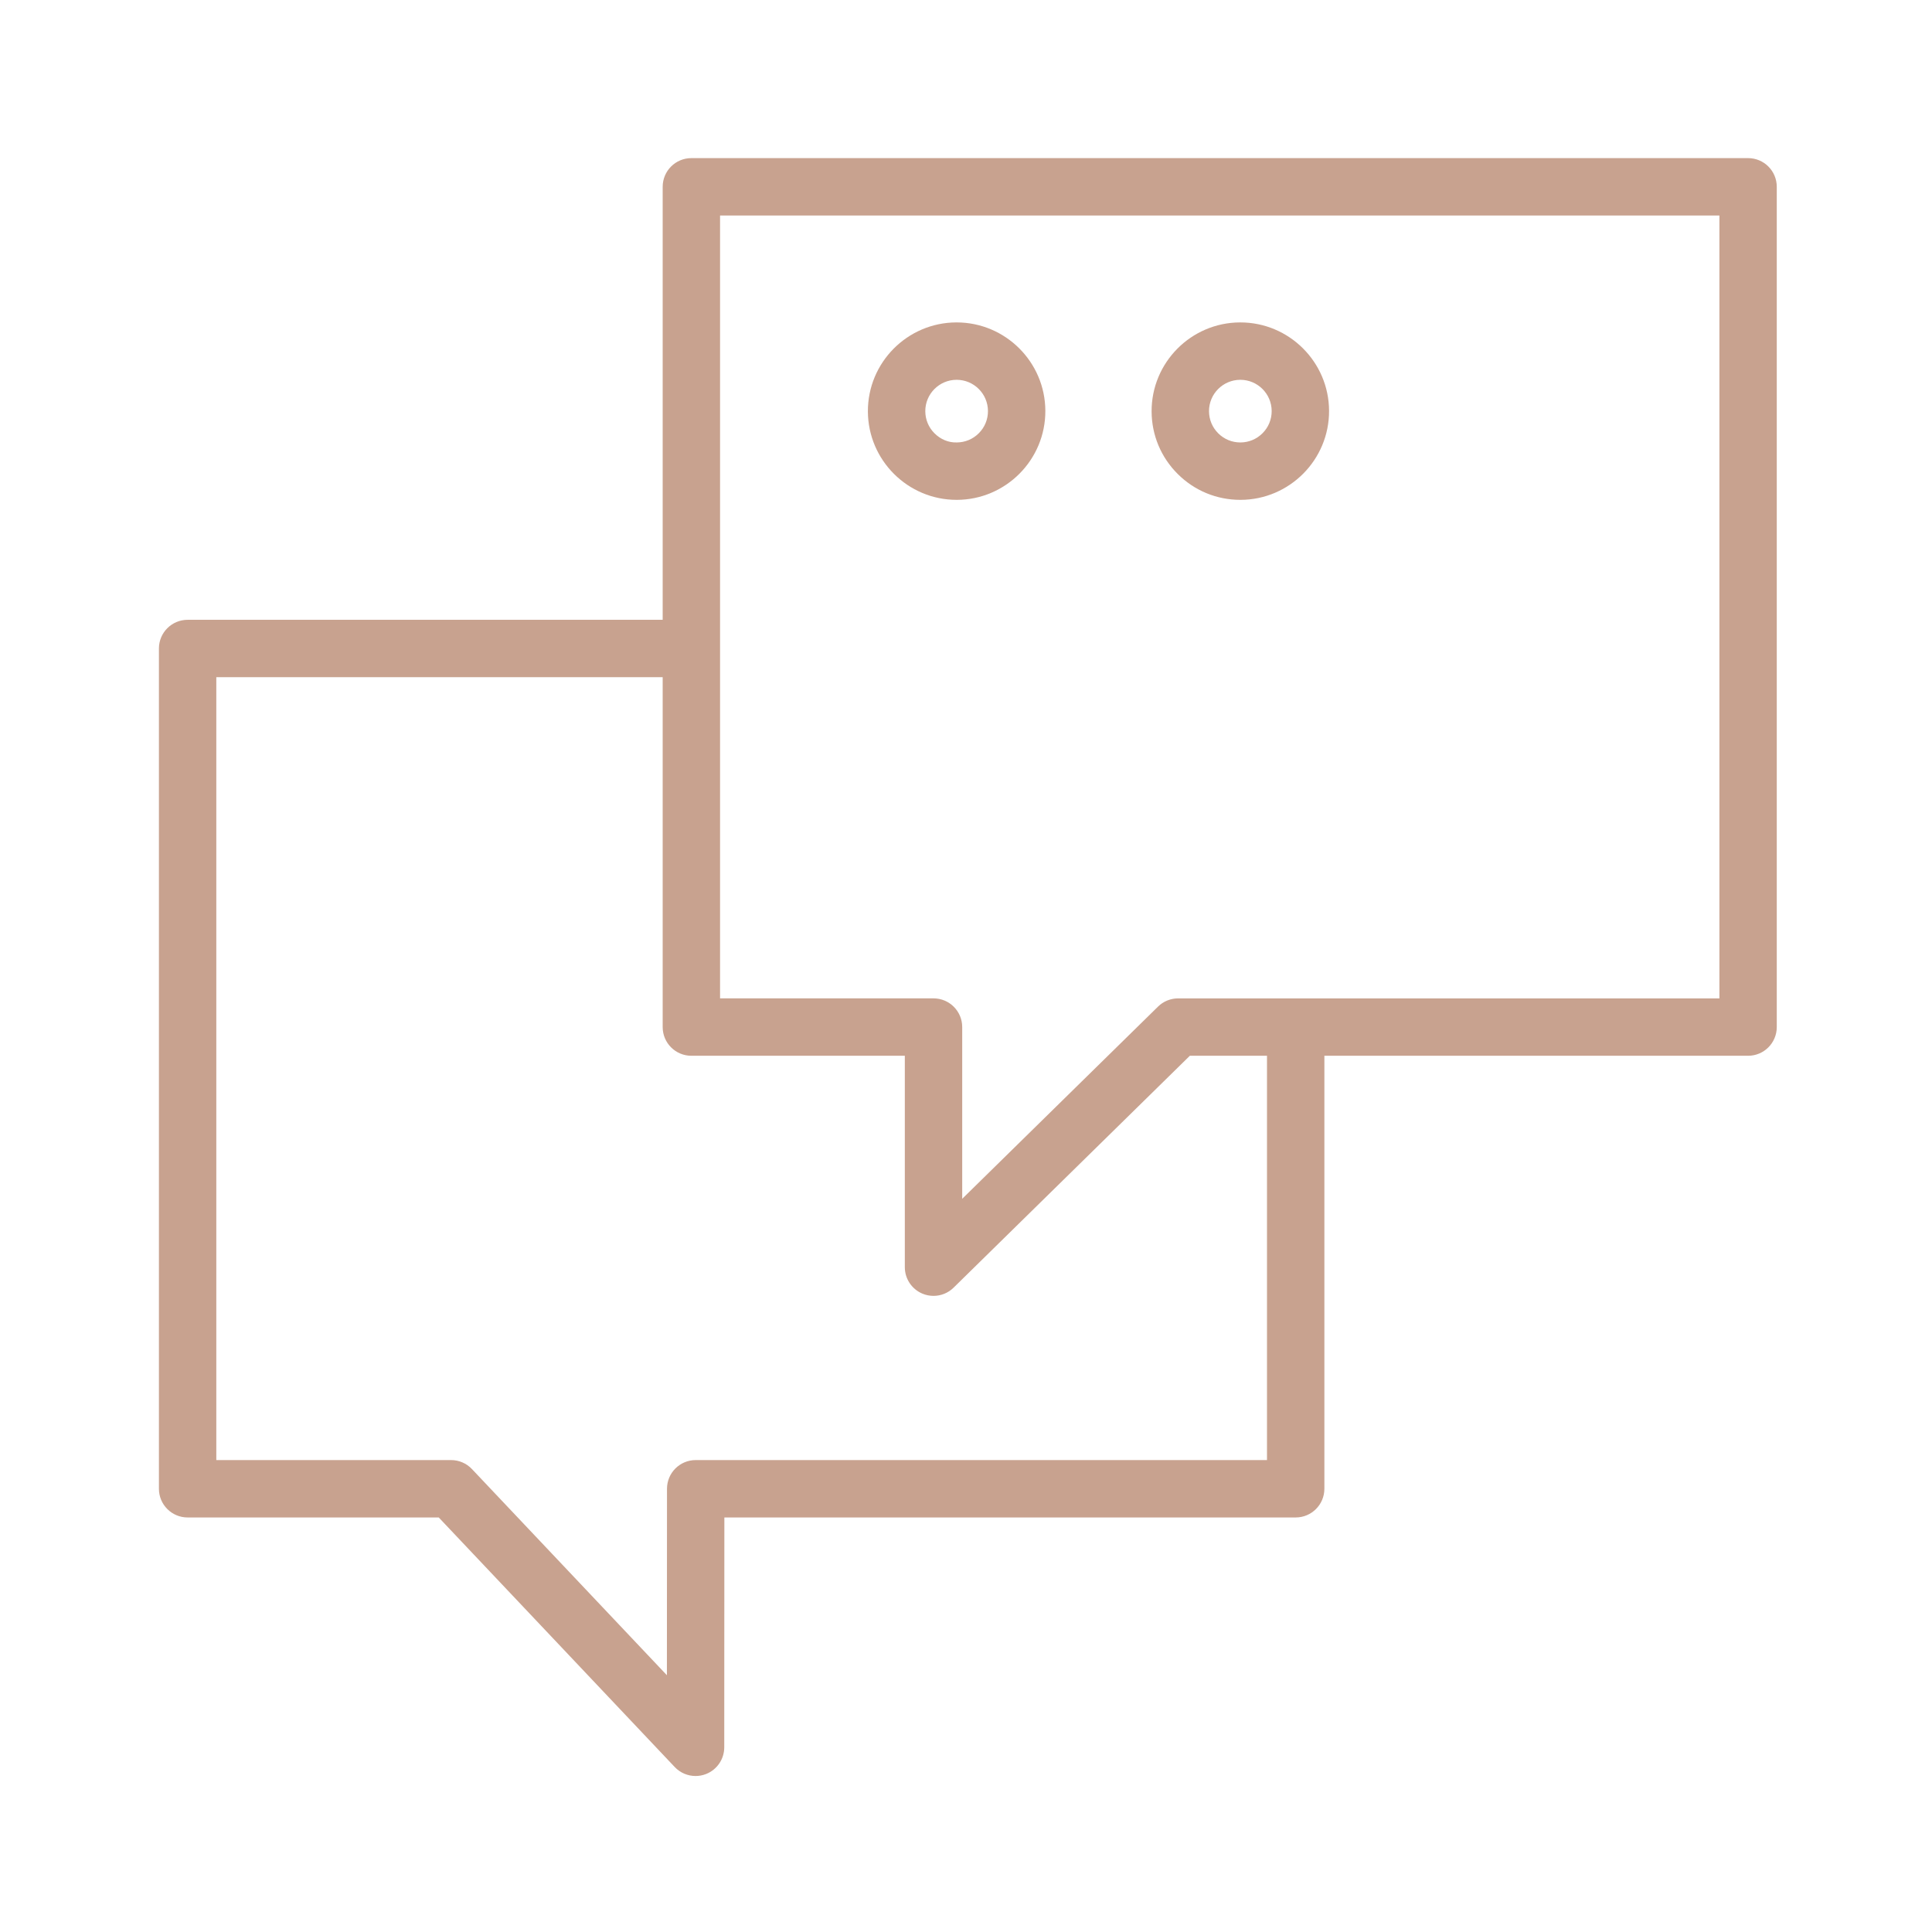 <?xml version="1.0" encoding="UTF-8"?> <svg xmlns="http://www.w3.org/2000/svg" width="101" height="101" viewBox="0 0 101 101" fill="none"> <path d="M91.386 8.266H36.143C35.314 8.266 34.643 8.937 34.643 9.766V32.402H9.808C8.979 32.402 8.308 33.073 8.308 33.902V77.829C8.308 78.657 8.979 79.329 9.808 79.329H22.936L35.272 92.375C35.561 92.681 35.958 92.845 36.362 92.845C36.548 92.845 36.736 92.811 36.916 92.739C37.487 92.512 37.861 91.961 37.862 91.346L37.868 79.329H67.735C68.563 79.329 69.235 78.657 69.235 77.829V55.193H91.385C92.213 55.193 92.885 54.521 92.885 53.693V9.766C92.886 8.937 92.214 8.266 91.386 8.266ZM66.235 76.329H36.369C35.541 76.329 34.869 77 34.869 77.828L34.864 87.577L24.672 76.799C24.389 76.499 23.995 76.329 23.582 76.329H11.308V35.402H34.643V53.693C34.643 54.521 35.314 55.193 36.143 55.193H47.302V66.245C47.302 66.849 47.664 67.394 48.221 67.628C48.409 67.707 48.606 67.745 48.801 67.745C49.187 67.745 49.566 67.597 49.852 67.315L62.202 55.193H66.235V76.329ZM89.886 52.193H61.589C61.196 52.193 60.818 52.347 60.538 52.623L50.302 62.67V53.692C50.302 52.864 49.631 52.192 48.802 52.192H37.643V11.266H89.886V52.193Z" fill="#C8A28F"></path> <path d="M50.009 26.131C50.015 26.131 50.022 26.131 50.028 26.131C52.586 26.121 54.658 24.032 54.648 21.475C54.638 18.924 52.559 16.855 50.01 16.855C50.004 16.855 49.997 16.855 49.991 16.855C47.433 16.865 45.361 18.954 45.371 21.511C45.382 24.063 47.46 26.131 50.009 26.131ZM50.003 19.855C50.005 19.855 50.007 19.855 50.01 19.855C50.91 19.855 51.644 20.585 51.648 21.486C51.65 21.924 51.481 22.336 51.172 22.646C50.864 22.957 50.453 23.128 50.016 23.13C49.575 23.143 49.166 22.963 48.856 22.655C48.545 22.347 48.374 21.936 48.372 21.499C48.368 20.596 49.1 19.859 50.003 19.855Z" fill="#C8A28F"></path> <path d="M64.841 26.131C64.847 26.131 64.854 26.131 64.86 26.131C67.418 26.121 69.49 24.032 69.48 21.475C69.47 18.924 67.391 16.855 64.842 16.855C64.836 16.855 64.829 16.855 64.823 16.855C62.265 16.865 60.193 18.954 60.203 21.511C60.208 22.75 60.695 23.913 61.575 24.785C62.45 25.654 63.609 26.131 64.841 26.131ZM64.835 19.855C64.837 19.855 64.84 19.855 64.842 19.855C65.742 19.855 66.476 20.585 66.48 21.486C66.482 21.924 66.313 22.336 66.004 22.646C65.696 22.957 65.285 23.128 64.848 23.13C64.846 23.13 64.843 23.13 64.841 23.13C64.406 23.13 63.997 22.962 63.688 22.655C63.377 22.346 63.206 21.936 63.204 21.498C63.199 20.596 63.932 19.859 64.835 19.855Z" fill="#C8A28F"></path> </svg> 